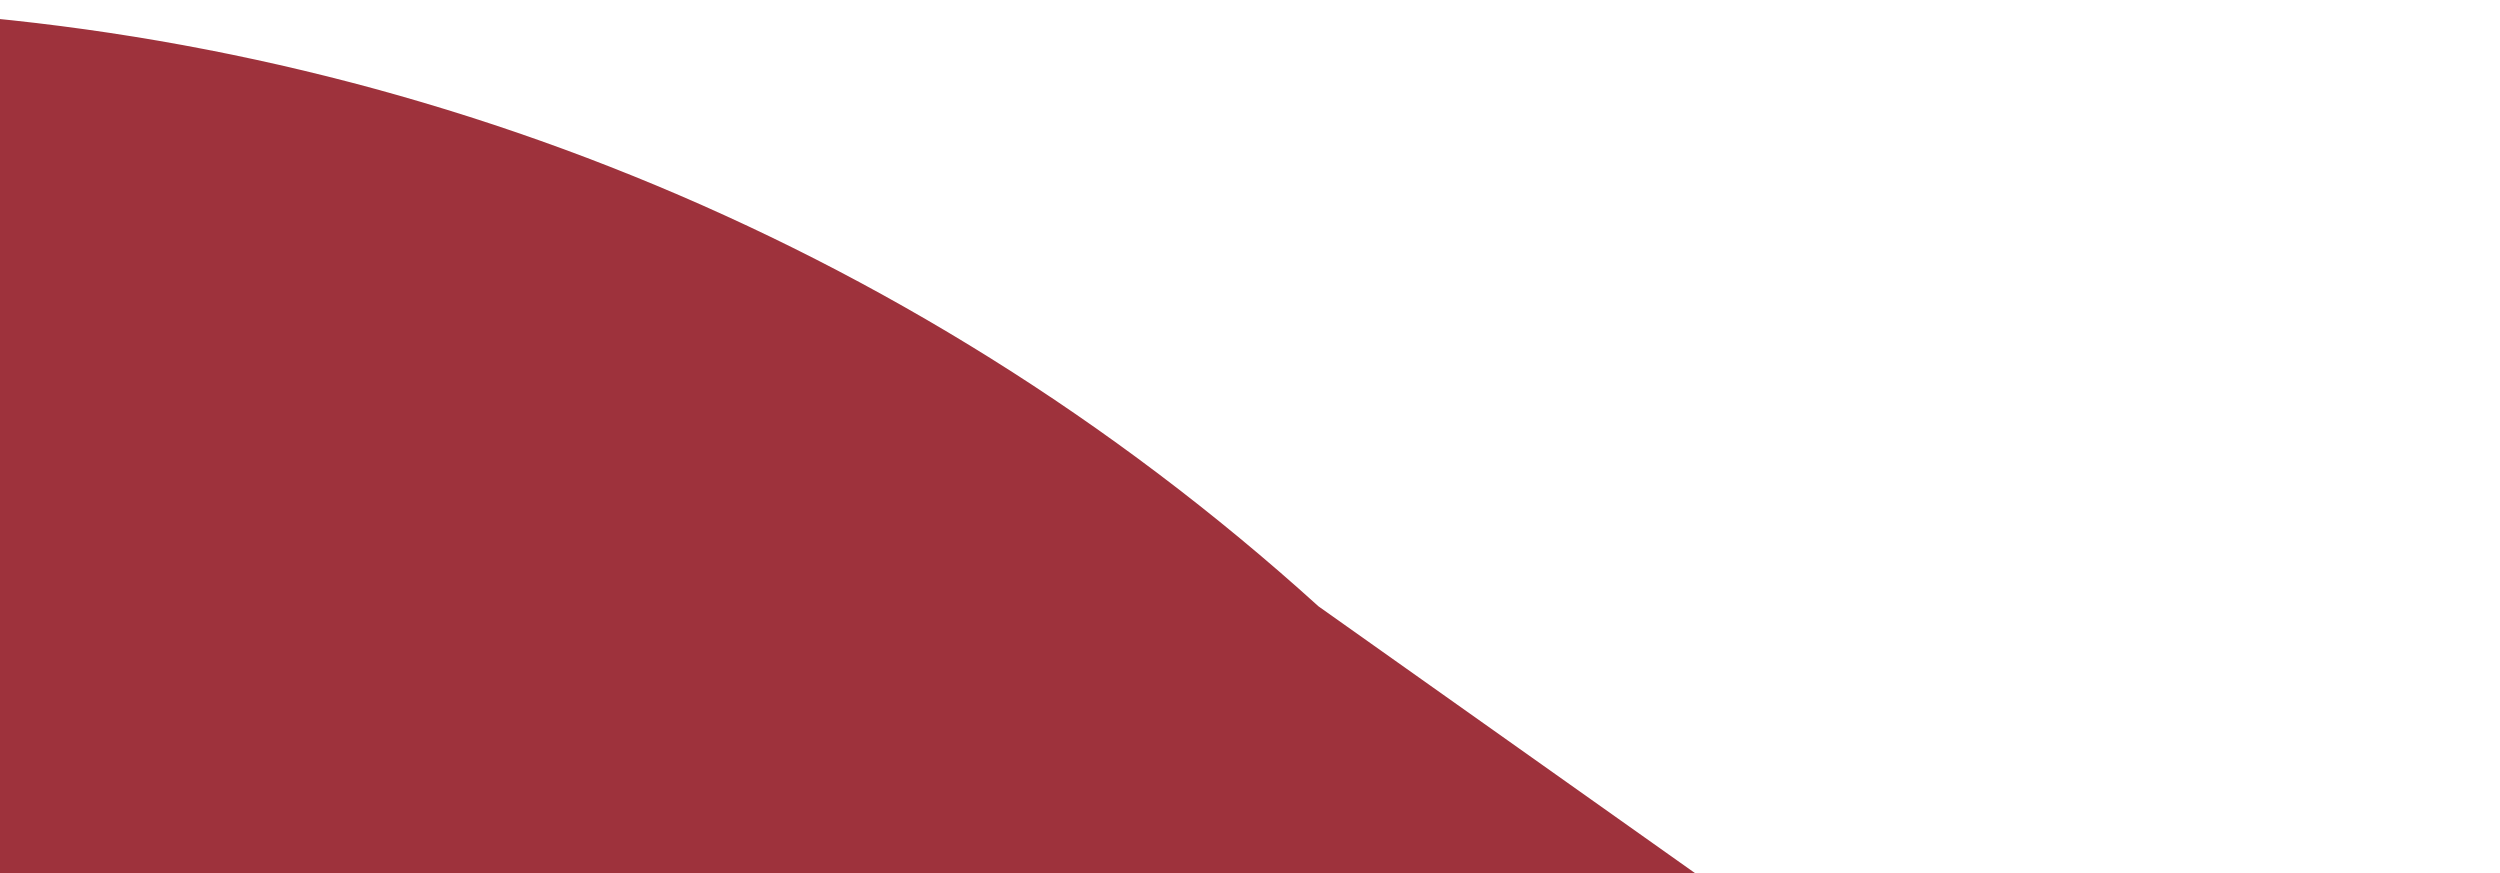 <?xml version="1.0" encoding="UTF-8"?> <svg xmlns="http://www.w3.org/2000/svg" width="229" height="80" viewBox="0 0 229 80" fill="none"><path d="M-221.498 98.177L-149.794 43.771C-68.517 -17.899 45.154 -12.956 120.77 55.538V55.538L228.241 131.682L205.526 150.154C74.177 256.976 -119.609 233.389 -221.498 98.177V98.177Z" fill="#9E323C"></path></svg> 